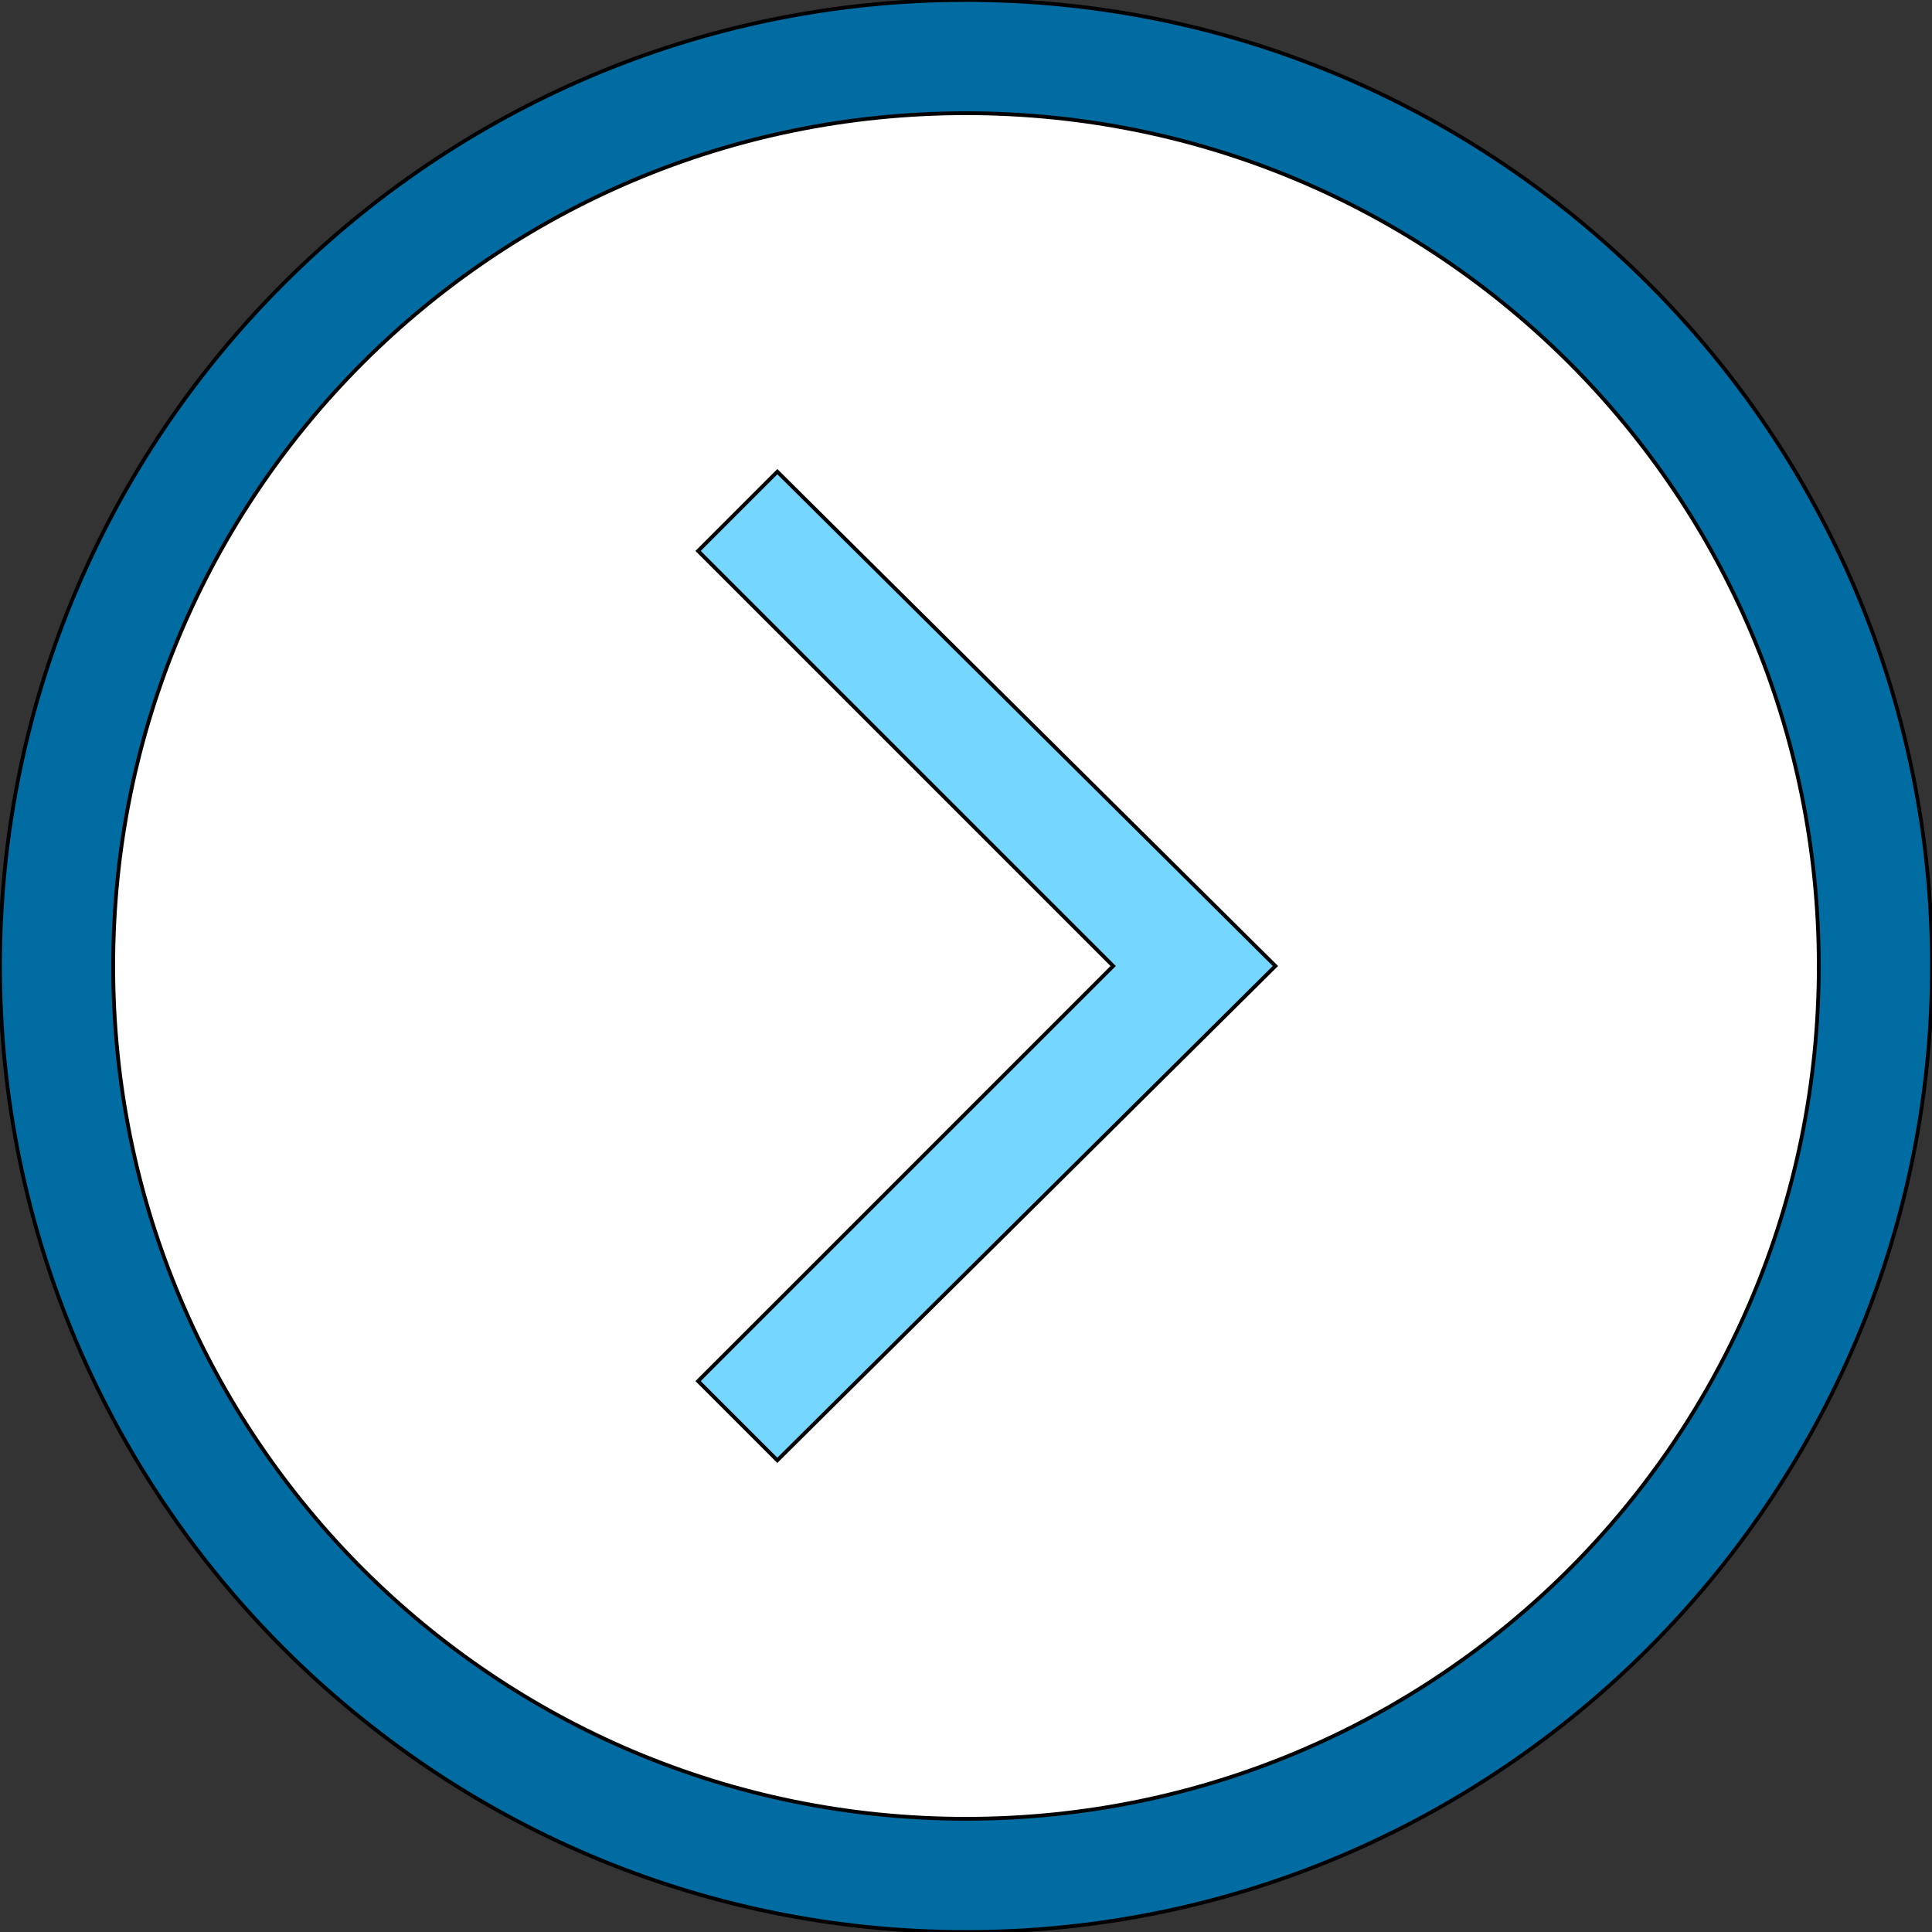 <svg id="th_the_arrow-circle-right" width="100%" height="100%" xmlns="http://www.w3.org/2000/svg" version="1.1" xmlns:xlink="http://www.w3.org/1999/xlink" xmlns:svgjs="http://svgjs.com/svgjs" preserveAspectRatio="xMidYMin slice" data-uid="the_arrow-circle-right" data-keyword="the_arrow-circle-right" viewBox="0 0 512 512" data-colors="[&quot;#4fd1d9&quot;,&quot;#ffffff&quot;,&quot;#75d6ff&quot;,&quot;#ffffff&quot;]"><rect x="0" y="0" width="512" height="512" fill="#333333" stroke="none"/><path id="th_the_arrow-circle-right_1" d="M512 256C512 397 397 512 256 512C115 512 0 397 0 256C0 115 115 0 256 0C397 0 512 115 512 256Z " fill-rule="evenodd" fill="#006ca2" stroke-width="1" stroke="#000000"></path><path id="th_the_arrow-circle-right_2" d="M482 256C482 131 381 30 256 30C131 30 30 131 30 256C30 381 131 482 256 482C381 482 482 381 482 256Z " fill-rule="evenodd" fill="#ffffff" stroke-width="1" stroke="#000000"></path><path id="th_the_arrow-circle-right_0" d="M206 125L338 256L206 387L185 366L295 256L185 146Z " fill-rule="evenodd" fill="#75d6ff" stroke-width="1" stroke="#000000"></path><defs id="SvgjsDefs53875" fill="#006ca2"></defs></svg>